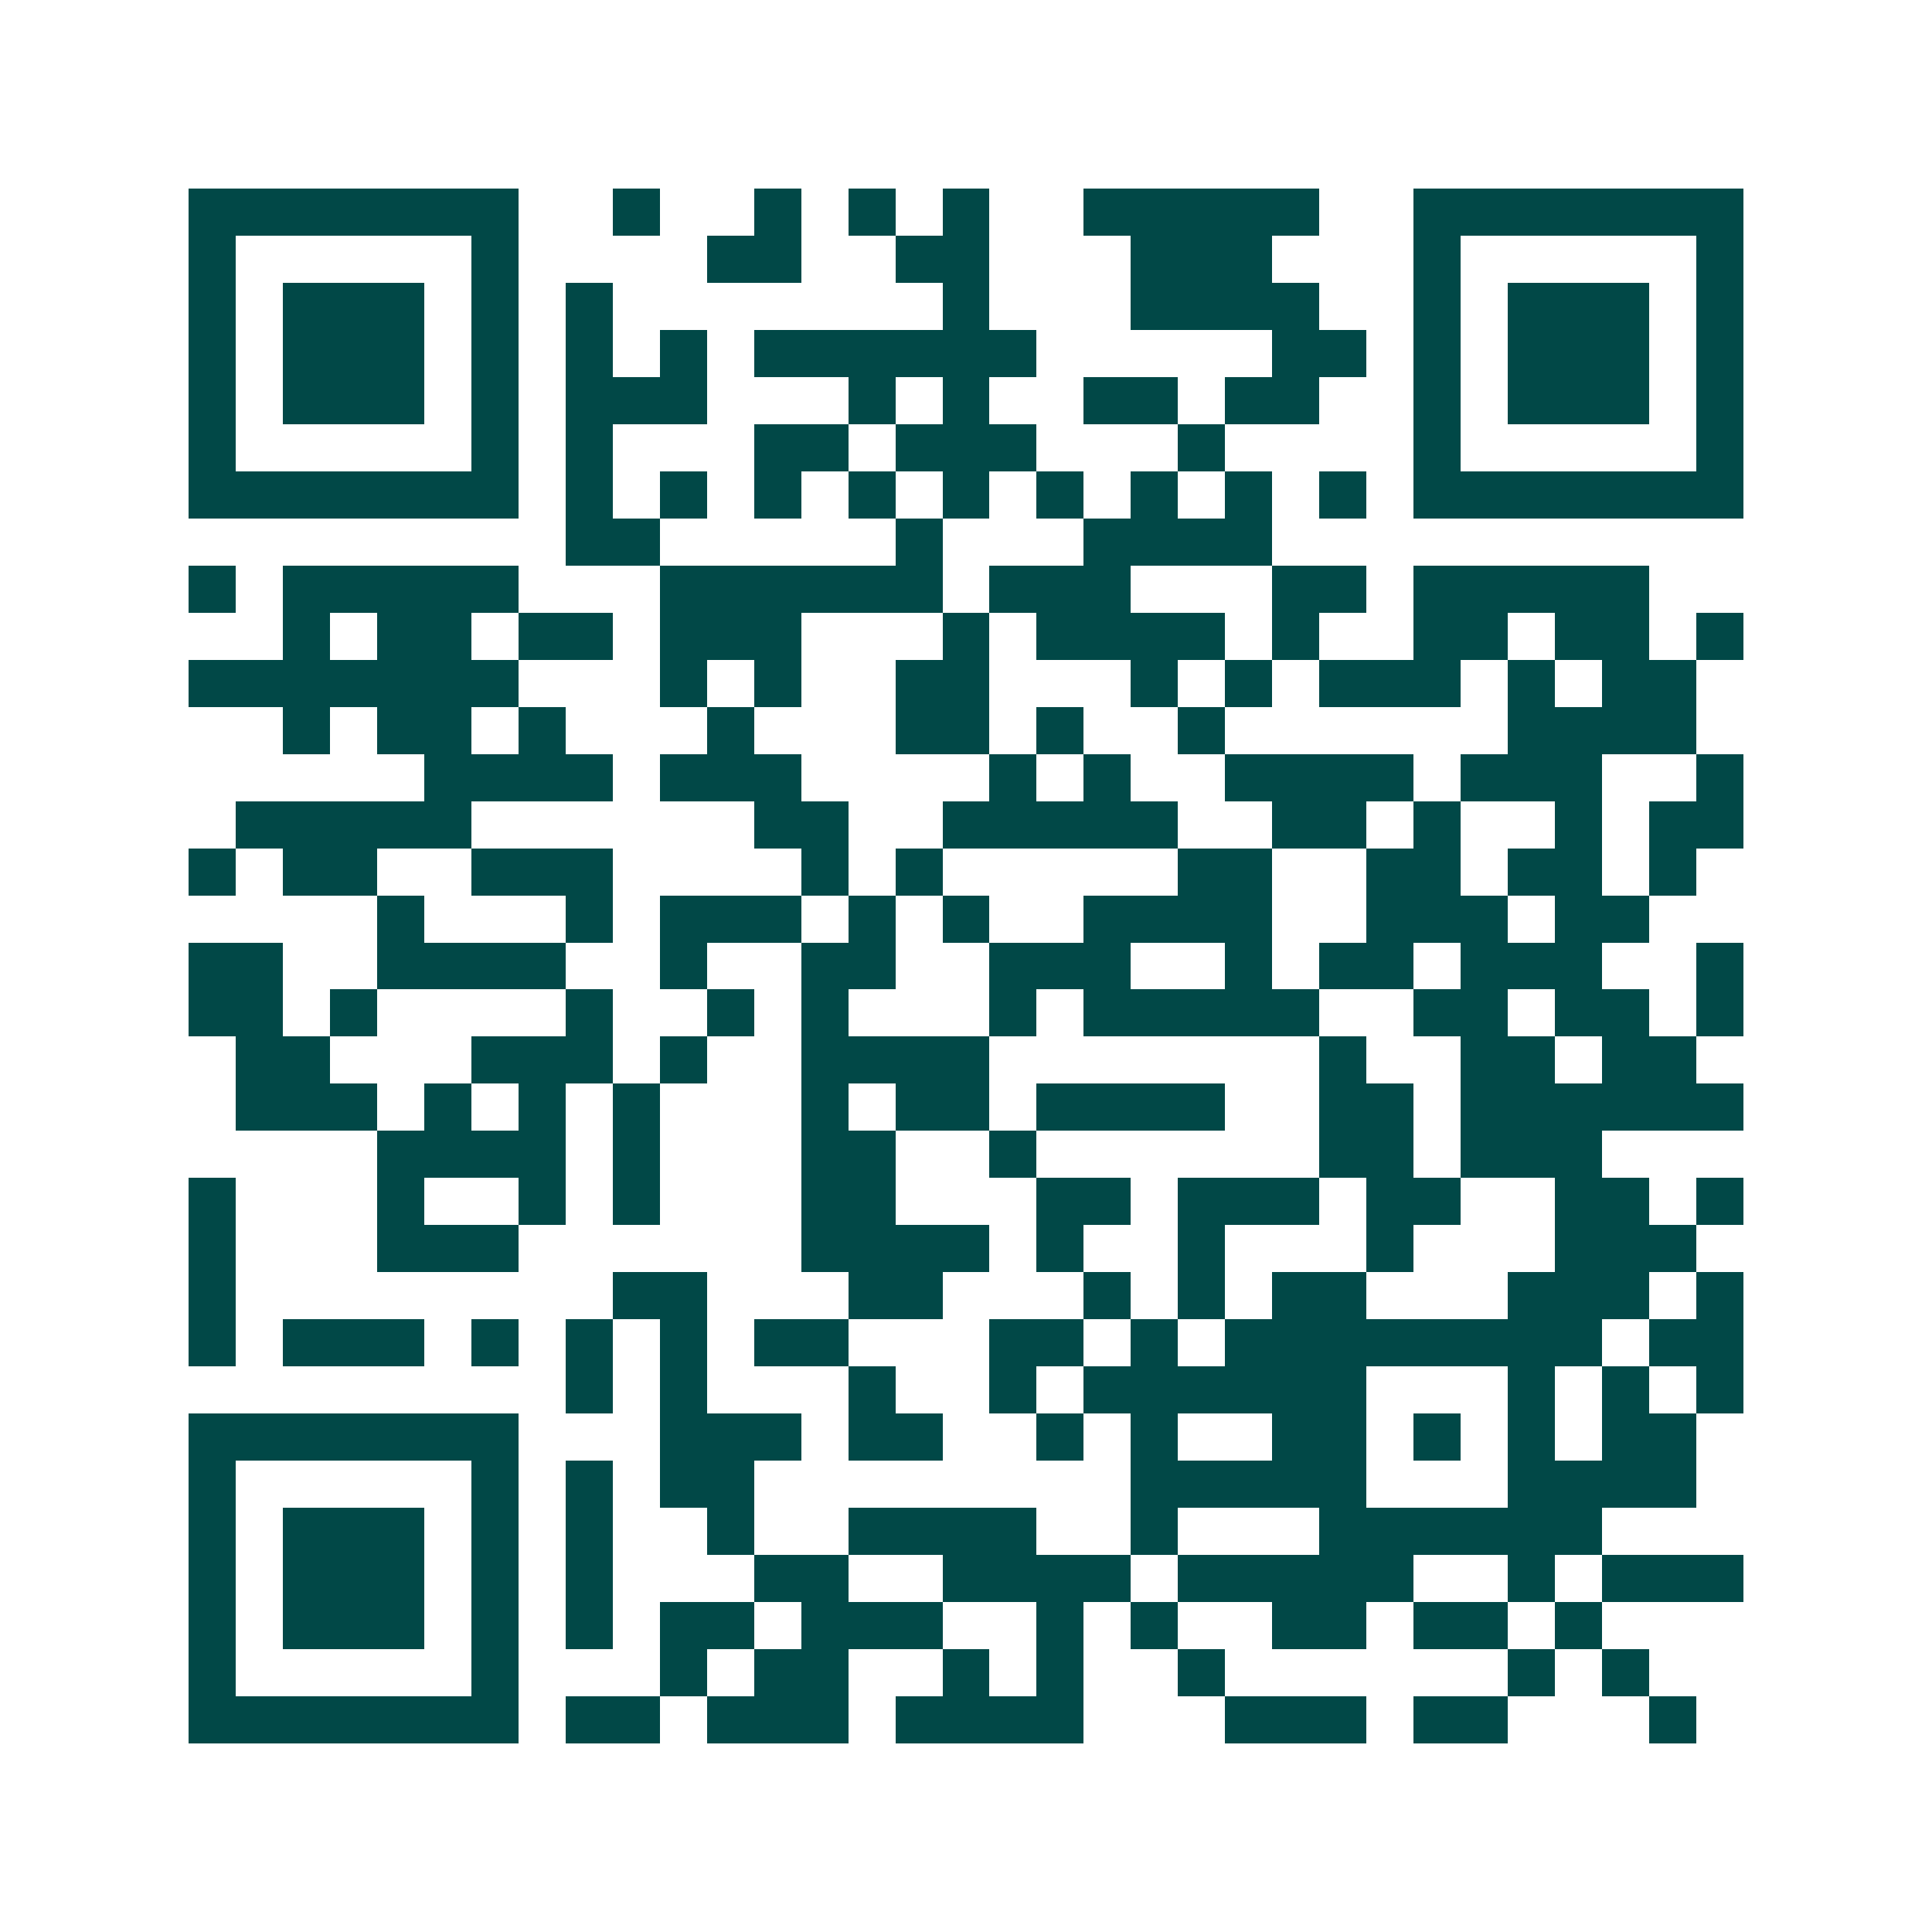 <svg xmlns="http://www.w3.org/2000/svg" width="200" height="200" viewBox="0 0 41 41" shape-rendering="crispEdges"><path fill="#ffffff" d="M0 0h41v41H0z"/><path stroke="#014847" d="M4 4.5h7m2 0h1m2 0h1m1 0h1m1 0h1m2 0h5m2 0h7M4 5.5h1m5 0h1m4 0h2m2 0h2m3 0h3m3 0h1m5 0h1M4 6.5h1m1 0h3m1 0h1m1 0h1m7 0h1m3 0h4m2 0h1m1 0h3m1 0h1M4 7.5h1m1 0h3m1 0h1m1 0h1m1 0h1m1 0h6m5 0h2m1 0h1m1 0h3m1 0h1M4 8.5h1m1 0h3m1 0h1m1 0h3m3 0h1m1 0h1m2 0h2m1 0h2m2 0h1m1 0h3m1 0h1M4 9.5h1m5 0h1m1 0h1m3 0h2m1 0h3m3 0h1m4 0h1m5 0h1M4 10.5h7m1 0h1m1 0h1m1 0h1m1 0h1m1 0h1m1 0h1m1 0h1m1 0h1m1 0h1m1 0h7M12 11.5h2m5 0h1m3 0h4M4 12.5h1m1 0h5m3 0h6m1 0h3m3 0h2m1 0h5M6 13.5h1m1 0h2m1 0h2m1 0h3m3 0h1m1 0h4m1 0h1m2 0h2m1 0h2m1 0h1M4 14.5h7m3 0h1m1 0h1m2 0h2m3 0h1m1 0h1m1 0h3m1 0h1m1 0h2M6 15.5h1m1 0h2m1 0h1m3 0h1m3 0h2m1 0h1m2 0h1m6 0h4M9 16.5h4m1 0h3m4 0h1m1 0h1m2 0h4m1 0h3m2 0h1M5 17.5h5m6 0h2m2 0h5m2 0h2m1 0h1m2 0h1m1 0h2M4 18.5h1m1 0h2m2 0h3m4 0h1m1 0h1m5 0h2m2 0h2m1 0h2m1 0h1M8 19.5h1m3 0h1m1 0h3m1 0h1m1 0h1m2 0h4m2 0h3m1 0h2M4 20.5h2m2 0h4m2 0h1m2 0h2m2 0h3m2 0h1m1 0h2m1 0h3m2 0h1M4 21.5h2m1 0h1m4 0h1m2 0h1m1 0h1m3 0h1m1 0h5m2 0h2m1 0h2m1 0h1M5 22.5h2m3 0h3m1 0h1m2 0h4m7 0h1m2 0h2m1 0h2M5 23.5h3m1 0h1m1 0h1m1 0h1m3 0h1m1 0h2m1 0h4m2 0h2m1 0h6M8 24.5h4m1 0h1m3 0h2m2 0h1m6 0h2m1 0h3M4 25.5h1m3 0h1m2 0h1m1 0h1m3 0h2m3 0h2m1 0h3m1 0h2m2 0h2m1 0h1M4 26.5h1m3 0h3m6 0h4m1 0h1m2 0h1m3 0h1m3 0h3M4 27.5h1m8 0h2m3 0h2m3 0h1m1 0h1m1 0h2m3 0h3m1 0h1M4 28.5h1m1 0h3m1 0h1m1 0h1m1 0h1m1 0h2m3 0h2m1 0h1m1 0h8m1 0h2M12 29.5h1m1 0h1m3 0h1m2 0h1m1 0h6m3 0h1m1 0h1m1 0h1M4 30.5h7m3 0h3m1 0h2m2 0h1m1 0h1m2 0h2m1 0h1m1 0h1m1 0h2M4 31.5h1m5 0h1m1 0h1m1 0h2m8 0h5m3 0h4M4 32.5h1m1 0h3m1 0h1m1 0h1m2 0h1m2 0h4m2 0h1m3 0h6M4 33.5h1m1 0h3m1 0h1m1 0h1m3 0h2m2 0h4m1 0h5m2 0h1m1 0h3M4 34.5h1m1 0h3m1 0h1m1 0h1m1 0h2m1 0h3m2 0h1m1 0h1m2 0h2m1 0h2m1 0h1M4 35.5h1m5 0h1m3 0h1m1 0h2m2 0h1m1 0h1m2 0h1m6 0h1m1 0h1M4 36.5h7m1 0h2m1 0h3m1 0h4m3 0h3m1 0h2m3 0h1"/></svg>
